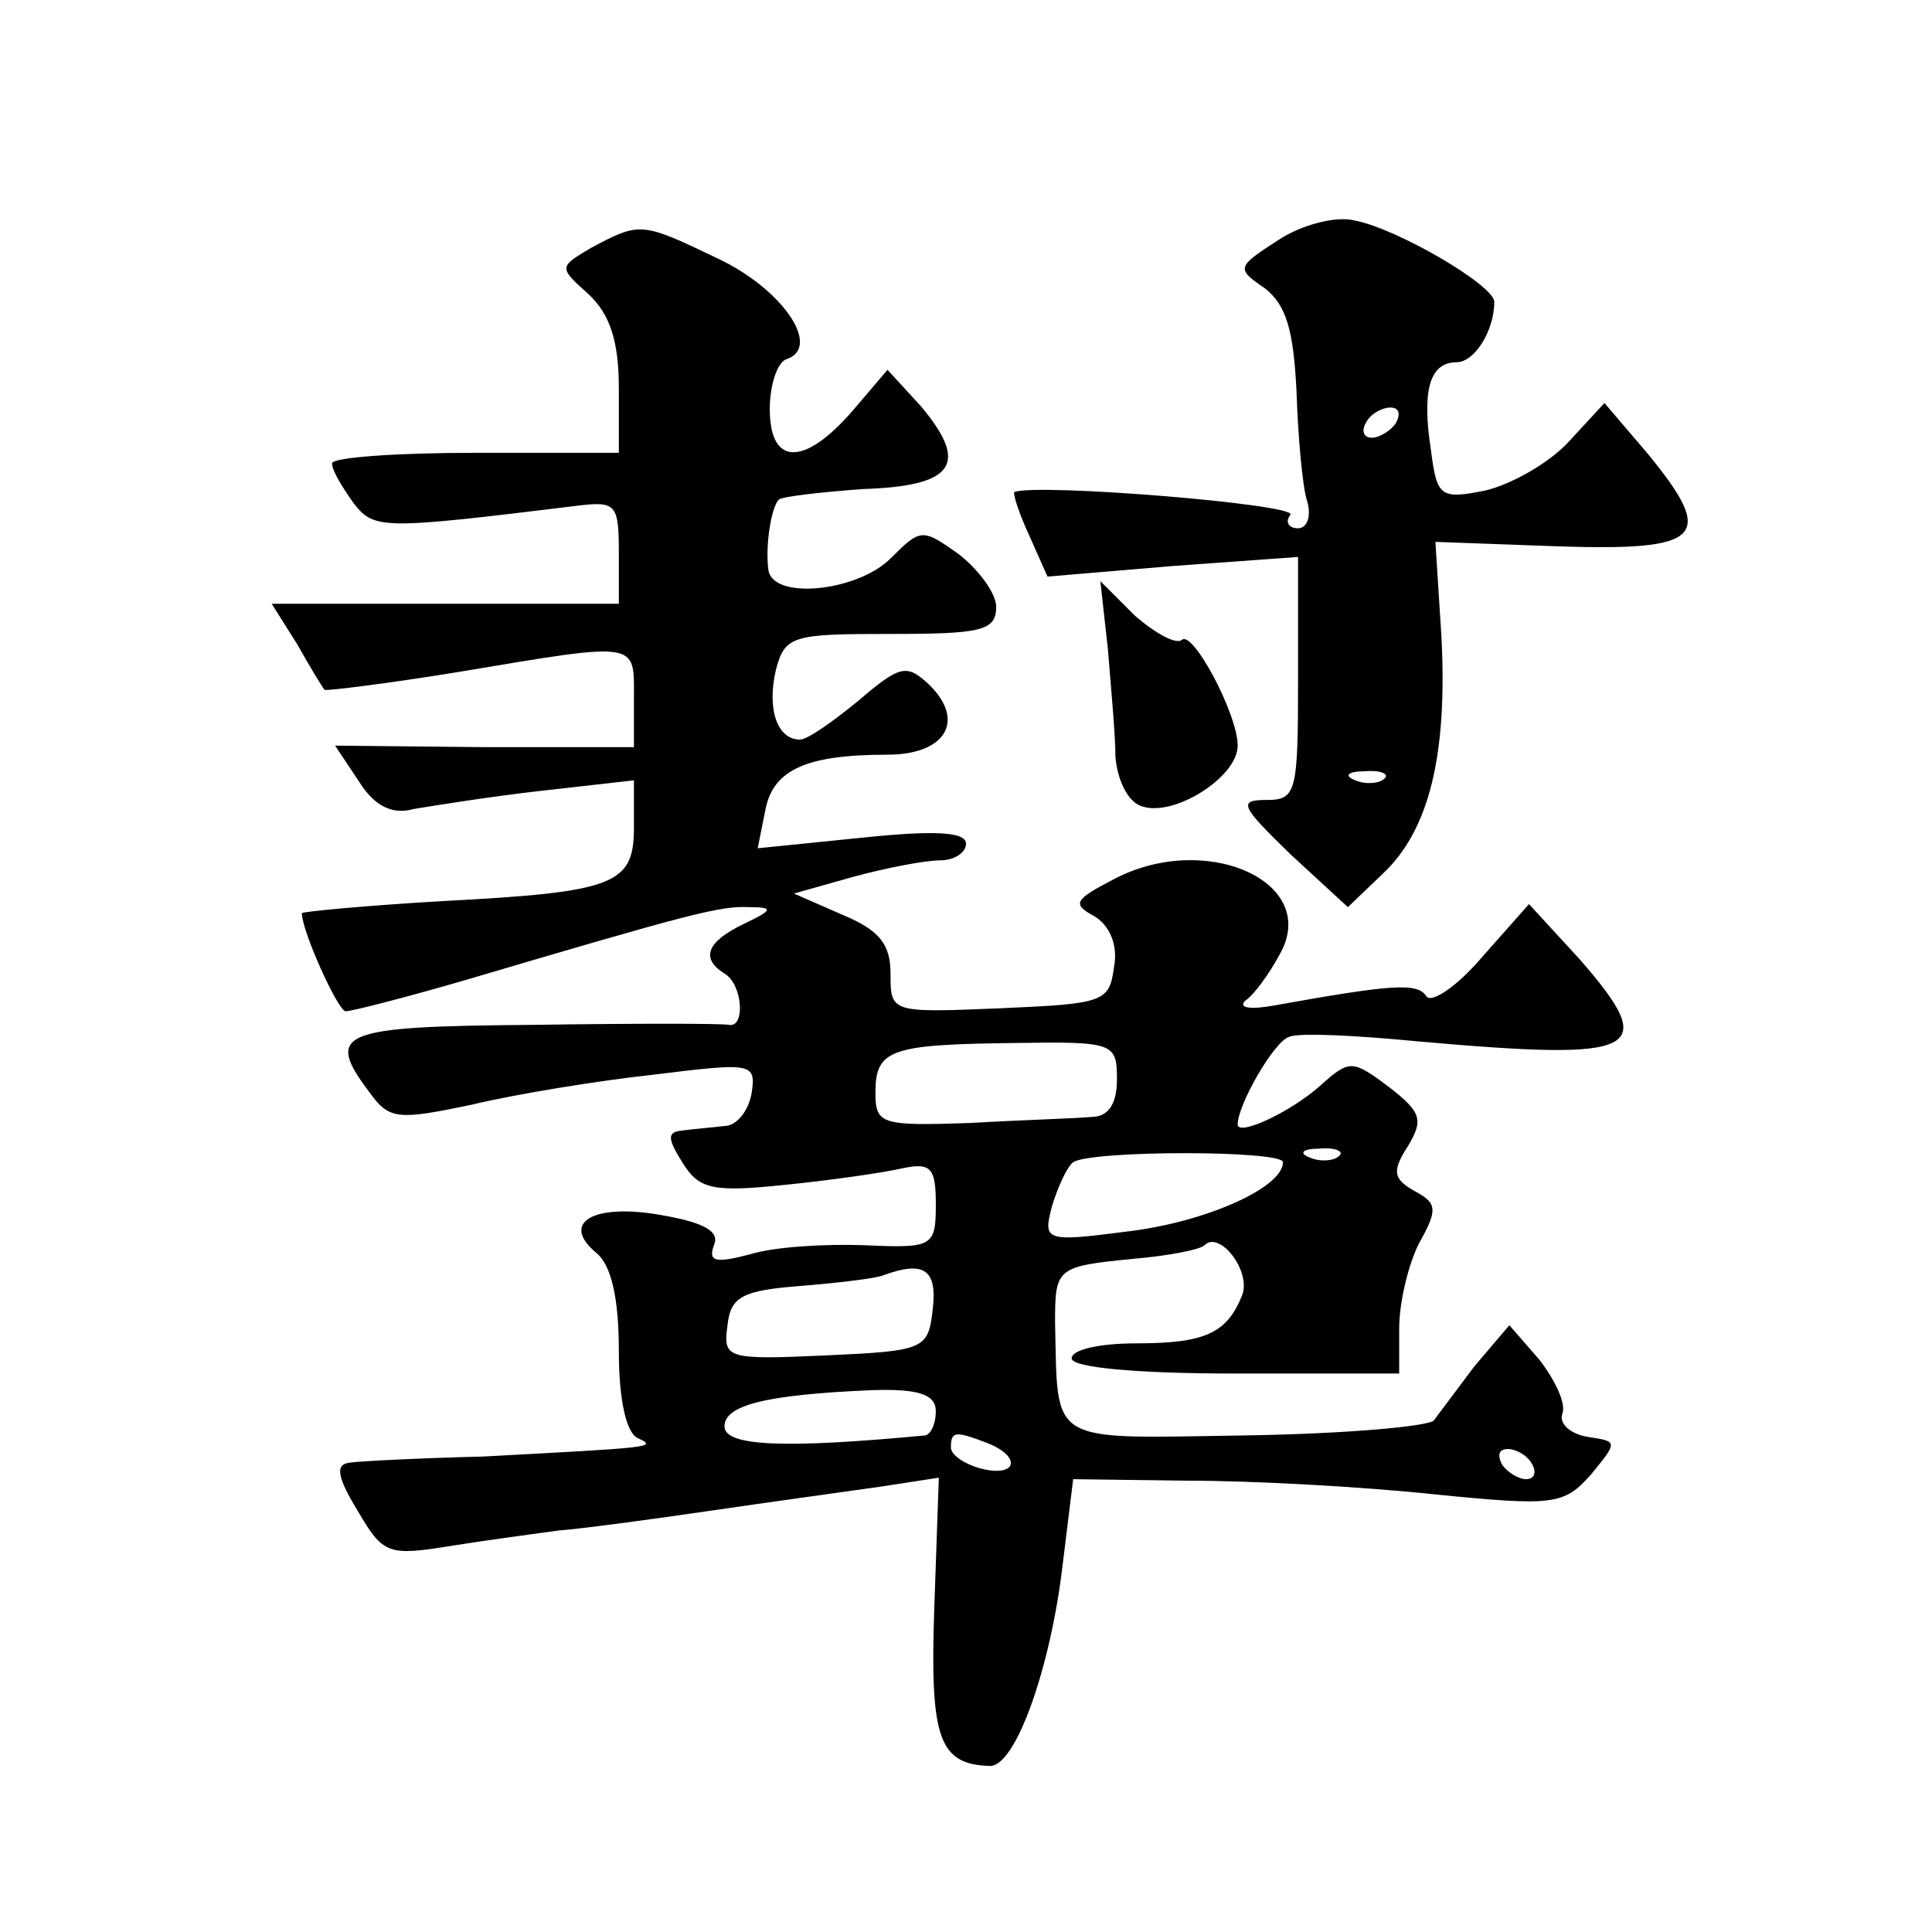 <?xml version="1.0" standalone="no"?>
<!DOCTYPE svg PUBLIC "-//W3C//DTD SVG 20010904//EN"
 "http://www.w3.org/TR/2001/REC-SVG-20010904/DTD/svg10.dtd">
<svg version="1.0" xmlns="http://www.w3.org/2000/svg"
 width="128pt" height="128pt" viewBox="0 0 128 128"
 preserveAspectRatio="xMidYMid meet">
<g transform="translate(0,128) scale(0.1,-0.1)"
fill="#0" stroke="none">
<path d="M847 1121 c-28 -18 -28 -19 -9 -32 14 -11 19 -27 21 -69 1 -30 4 -63 7
-72 3 -10 0 -18 -6 -18 -6 0 -9 4 -5 9 4 7 -168 21 -183 15 -1 -1 3 -14 10 -29
l12 -27 83 7 83 6 0 -80 c0 -76 -1 -81 -21 -81 -19 0 -17 -4 16 -36 l38 -35 23
22 c31 29 43 79 39 157 l-4 63 82 -3 c95 -3 104 6 59 61 l-29 34 -24 -26 c-13 -14
-38 -28 -55 -32 -30 -6 -32 -4 -36 27 -6 39 -1 58 17 58 12 0 25 21 25 40 0 11
-65 49 -93 54 -12 3 -35 -3 -50 -13z m78 -121 c-3 -5 -11 -10 -16 -10 -6 0 -7 5
-4 10 3 6 11 10 16 10 6 0 7 -4 4 -10z m-8 -236 c-3 -3 -12 -4 -19 -1 -8 3 -5 6
6 6 11 1 17 -2 13 -5z M392 1116 c-22 -13 -22 -13 -2 -31 14 -13 20 -31 20 -62
l0 -43 -95 0 c-52 0 -95 -3 -95 -7 0 -5 7 -16 14 -26 14 -18 18 -18 149 -2 25 3
27 1 27 -31 l0 -34 -115 0 -115 0 17 -27 c9 -16 17 -29 18 -30 0 -1 41 4 90 12
119 20 115 20 115 -17 l0 -33 -99 0 -99 1 16 -24 c10 -16 22 -22 36 -18 12 2 49
8 84 12 l62 7 0 -31 c0 -38 -12 -43 -127 -49 -51 -3 -93 -7 -93 -8 0 -12 24 -65
29 -65 4 0 39 9 77 20 149 44 171 50 190 49 17 0 16 -2 -3 -11 -25 -12 -29 -23
-13 -33 12 -7 14 -36 3 -34 -5 1 -63 1 -130 0 -129 -1 -138 -5 -108 -45 13 -18
19 -18 67 -8 29 7 84 16 121 20 65 8 68 8 65 -12 -2 -12 -10 -22 -18 -22 -8 -1
-21 -2 -28 -3 -10 -1 -10 -5 0 -21 11 -18 20 -20 68 -15 30 3 65 8 78 11 19 4 22
0 22 -24 0 -28 -2 -29 -47 -27 -26 1 -60 -1 -76 -6 -23 -6 -28 -5 -24 6 4 9 -6
15 -35 20 -45 8 -67 -5 -43 -25 10 -8 15 -30 15 -65 0 -33 5 -55 13 -58 13 -6 8
-6 -103 -12 -41 -1 -81 -3 -88 -4 -10 -1 -9 -9 5 -32 17 -29 20 -30 63 -23 25 4
56 8 70 10 14 1 59 7 100 13 41 6 92 13 113 16 l39 6 -3 -86 c-3 -87 3 -104 37
-105 17 0 40 65 48 133 l7 57 77 -1 c42 0 115 -4 162 -9 80 -8 86 -7 104 13 18
22 18 22 -2 25 -12 2 -19 9 -17 15 3 7 -5 23 -15 36 l-20 23 -23 -27 c-12 -16 -24
-32 -27 -36 -3 -4 -59 -9 -125 -10 -132 -2 -124 -7 -126 75 0 36 1 37 52 42 23
2 44 6 47 9 10 10 31 -17 25 -33 -10 -25 -24 -32 -70 -32 -24 0 -43 -4 -43 -10
0 -6 43 -10 108 -10 l109 0 0 30 c0 17 6 42 13 56 13 23 12 27 -3 35 -14 8 -15
13 -4 30 10 17 9 22 -13 39 -24 18 -26 18 -45 1 -20 -18 -55 -34 -55 -26 0 13 24
55 34 58 6 3 45 1 86 -3 147 -13 160 -7 107 54 l-34 37 -31 -35 c-17 -20 -34 -31
-37 -26 -6 9 -22 8 -100 -6 -16 -3 -25 -2 -20 3 6 4 16 18 23 31 27 48 -50 82 -111
49 -25 -13 -27 -16 -12 -24 10 -6 16 -19 13 -34 -3 -23 -7 -24 -75 -27 -73 -3 -73
-3 -73 23 0 20 -8 29 -32 39 l-32 14 39 11 c22 6 48 11 58 11 9 0 17 5 17 11 0
8 -21 9 -69 4 l-69 -7 5 25 c5 27 27 37 81 37 38 0 52 22 28 46 -15 14 -19 14 -47
-10 -17 -14 -34 -26 -39 -26 -15 0 -22 20 -16 46 6 23 11 24 76 24 60 0 70 2 70
18 0 9 -12 25 -25 35 -24 17 -25 17 -45 -3 -22 -22 -79 -28 -81 -7 -2 16 2 41 7
46 2 2 28 5 56 7 61 2 70 17 38 55 l-22 24 -23 -27 c-32 -37 -55 -37 -55 1 0 16
5 31 11 33 24 8 -3 47 -46 67 -50 24 -51 24 -83 7z m348 -551 c0 -17 -6 -25 -17
-25 -10 -1 -46 -2 -80 -4 -59 -2 -63 -1 -63 20 0 29 10 32 93 33 65 1 67 0 67 -24z
m110 -55 c0 -17 -52 -40 -104 -46 -54 -7 -55 -6 -49 17 4 13 10 26 14 29 12 8 139
8 139 0z m37 4 c-3 -3 -12 -4 -19 -1 -8 3 -5 6 6 6 11 1 17 -2 13 -5z m-269 -101
c-3 -27 -5 -28 -71 -31 -66 -3 -68 -2 -65 20 2 19 10 23 48 26 25 2 50 5 55 7 27
10 36 4 33 -22z m2 -68 c0 -8 -3 -15 -7 -16 -95 -9 -133 -7 -133 6 0 14 27 21 98
24 31 1 42 -3 42 -14z m34 -21 c23 -9 20 -23 -4 -17 -11 3 -20 9 -20 14 0 11 3
11 24 3z m361 -14 c3 -5 2 -10 -4 -10 -5 0 -13 5 -16 10 -3 6 -2 10 4 10 5 0 13
-4 16 -10z M734 850 c2 -25 5 -57 5 -71 1 -15 8 -30 17 -33 21 -8 64 19 64 40 0
21 -30 77 -37 70 -4 -3 -17 4 -31 16 l-23 23 5 -45z"/>
</g>
</svg>

